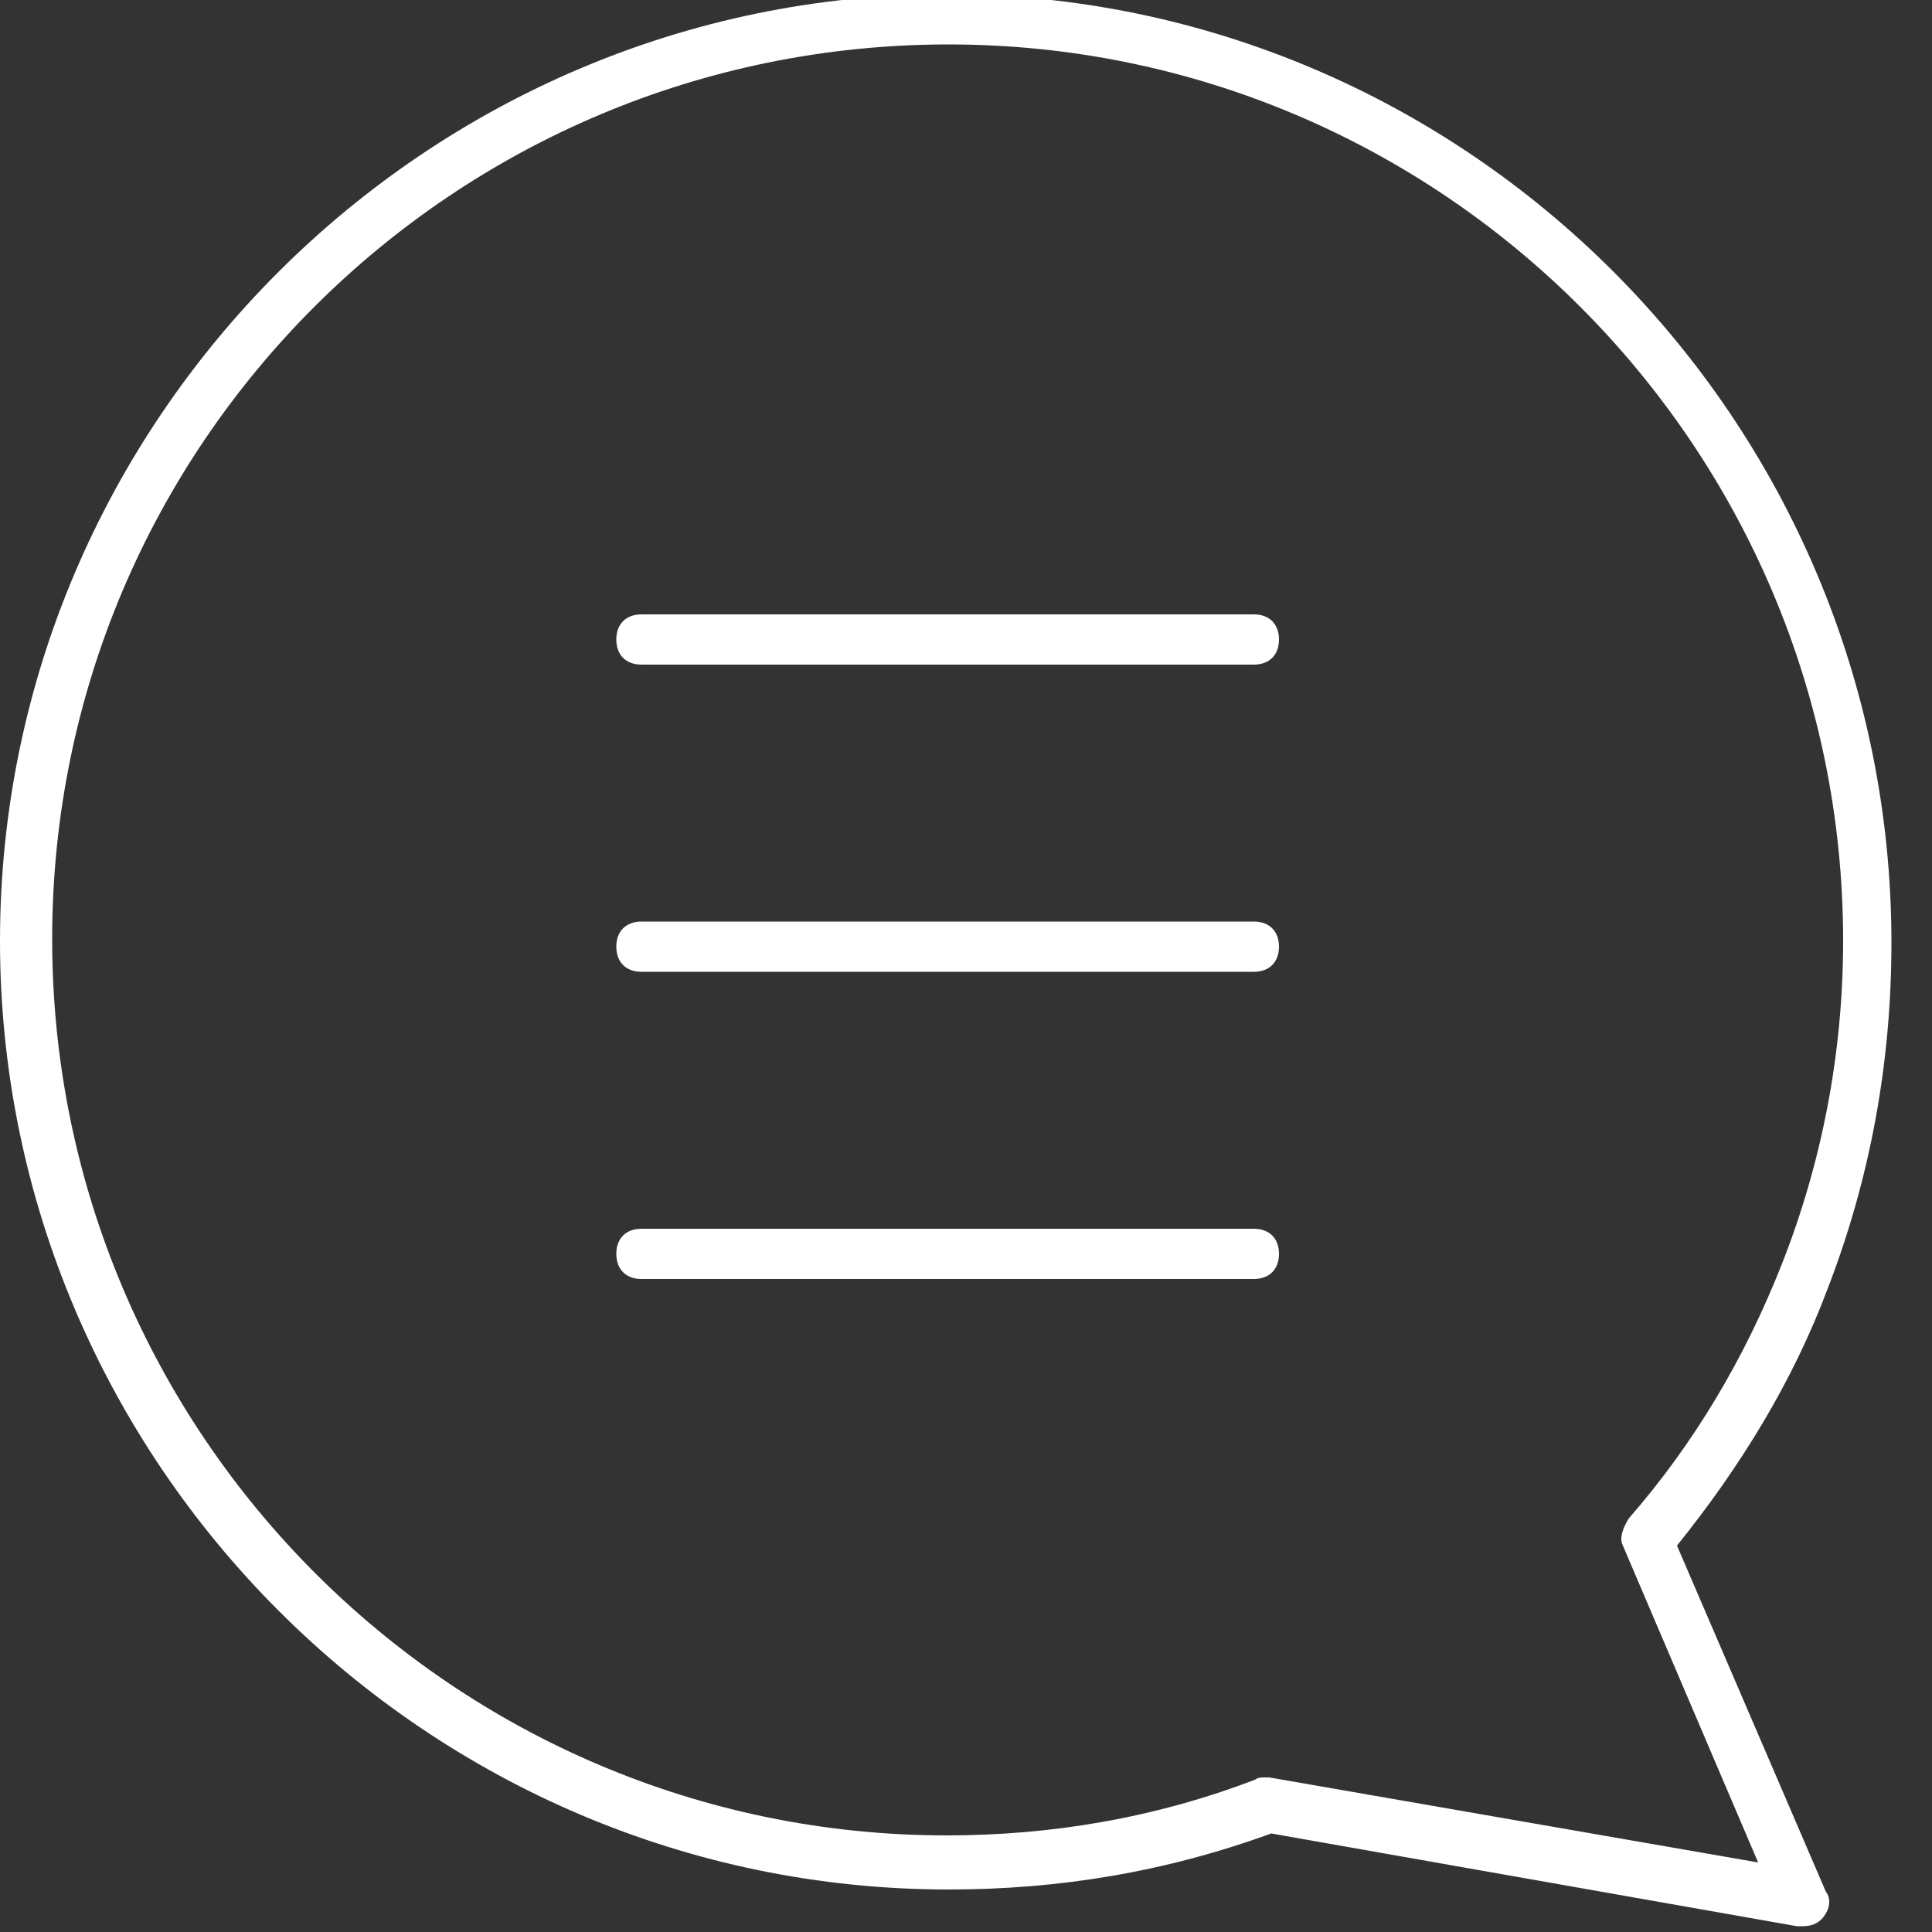 <?xml version="1.0" encoding="UTF-8"?> <!-- Generator: Adobe Illustrator 21.1.0, SVG Export Plug-In . SVG Version: 6.00 Build 0) --> <svg xmlns="http://www.w3.org/2000/svg" xmlns:xlink="http://www.w3.org/1999/xlink" id="Layer_1" x="0px" y="0px" viewBox="0 0 100 100" style="enable-background:new 0 0 100 100;" xml:space="preserve"><rect x="0" y="0" width="100" height="100" fill="#333333" stroke="none"/> <style type="text/css"> .st0{fill:#FFFFFF;} </style> <g> <path class="st0" d="M33.2,34.4h31.7c0.8,0,1.3-0.5,1.3-1.3s-0.5-1.3-1.3-1.3H33.2c-0.8,0-1.3,0.5-1.3,1.3S32.4,34.4,33.2,34.4z"></path> <path class="st0" d="M33.2,50.3h31.7c0.8,0,1.3-0.5,1.3-1.3s-0.5-1.3-1.3-1.3H33.2c-0.8,0-1.3,0.5-1.3,1.3S32.4,50.3,33.2,50.3z"></path> <path class="st0" d="M33.2,66.2h31.7c0.8,0,1.3-0.5,1.3-1.3s-0.5-1.3-1.3-1.3H33.2c-0.8,0-1.3,0.5-1.3,1.3S32.4,66.2,33.2,66.2z"></path> <path class="st0" d="M49.1,97.8c5.7,0,11.2-0.9,16.7-2.9L93,99.7c0.1,0,0.1,0,0.3,0c0.4,0,0.8-0.1,1.1-0.5c0.3-0.4,0.4-0.9,0.1-1.3 L86.8,80c3.3-4.1,6-8.5,7.8-13.3c2.2-5.7,3.3-11.7,3.3-17.9c0-27.1-22-49.1-48.9-49.1s-49,22-49,49S22.1,97.8,49.1,97.8z M49.1,2.3 c25.5,0,46.3,20.8,46.3,46.4c0,5.8-1.1,11.5-3.2,16.8c-1.9,4.8-4.5,9.2-7.9,13.1c-0.3,0.5-0.5,1-0.3,1.4l7,16.4L65.7,92 c-0.1,0-0.1,0-0.3,0c-0.1,0-0.3,0-0.4,0.1c-5.2,2-10.6,2.9-16,2.9C23.5,95,2.7,74.2,2.7,48.6S23.5,2.3,49.1,2.3z"></path> </g> </svg> 